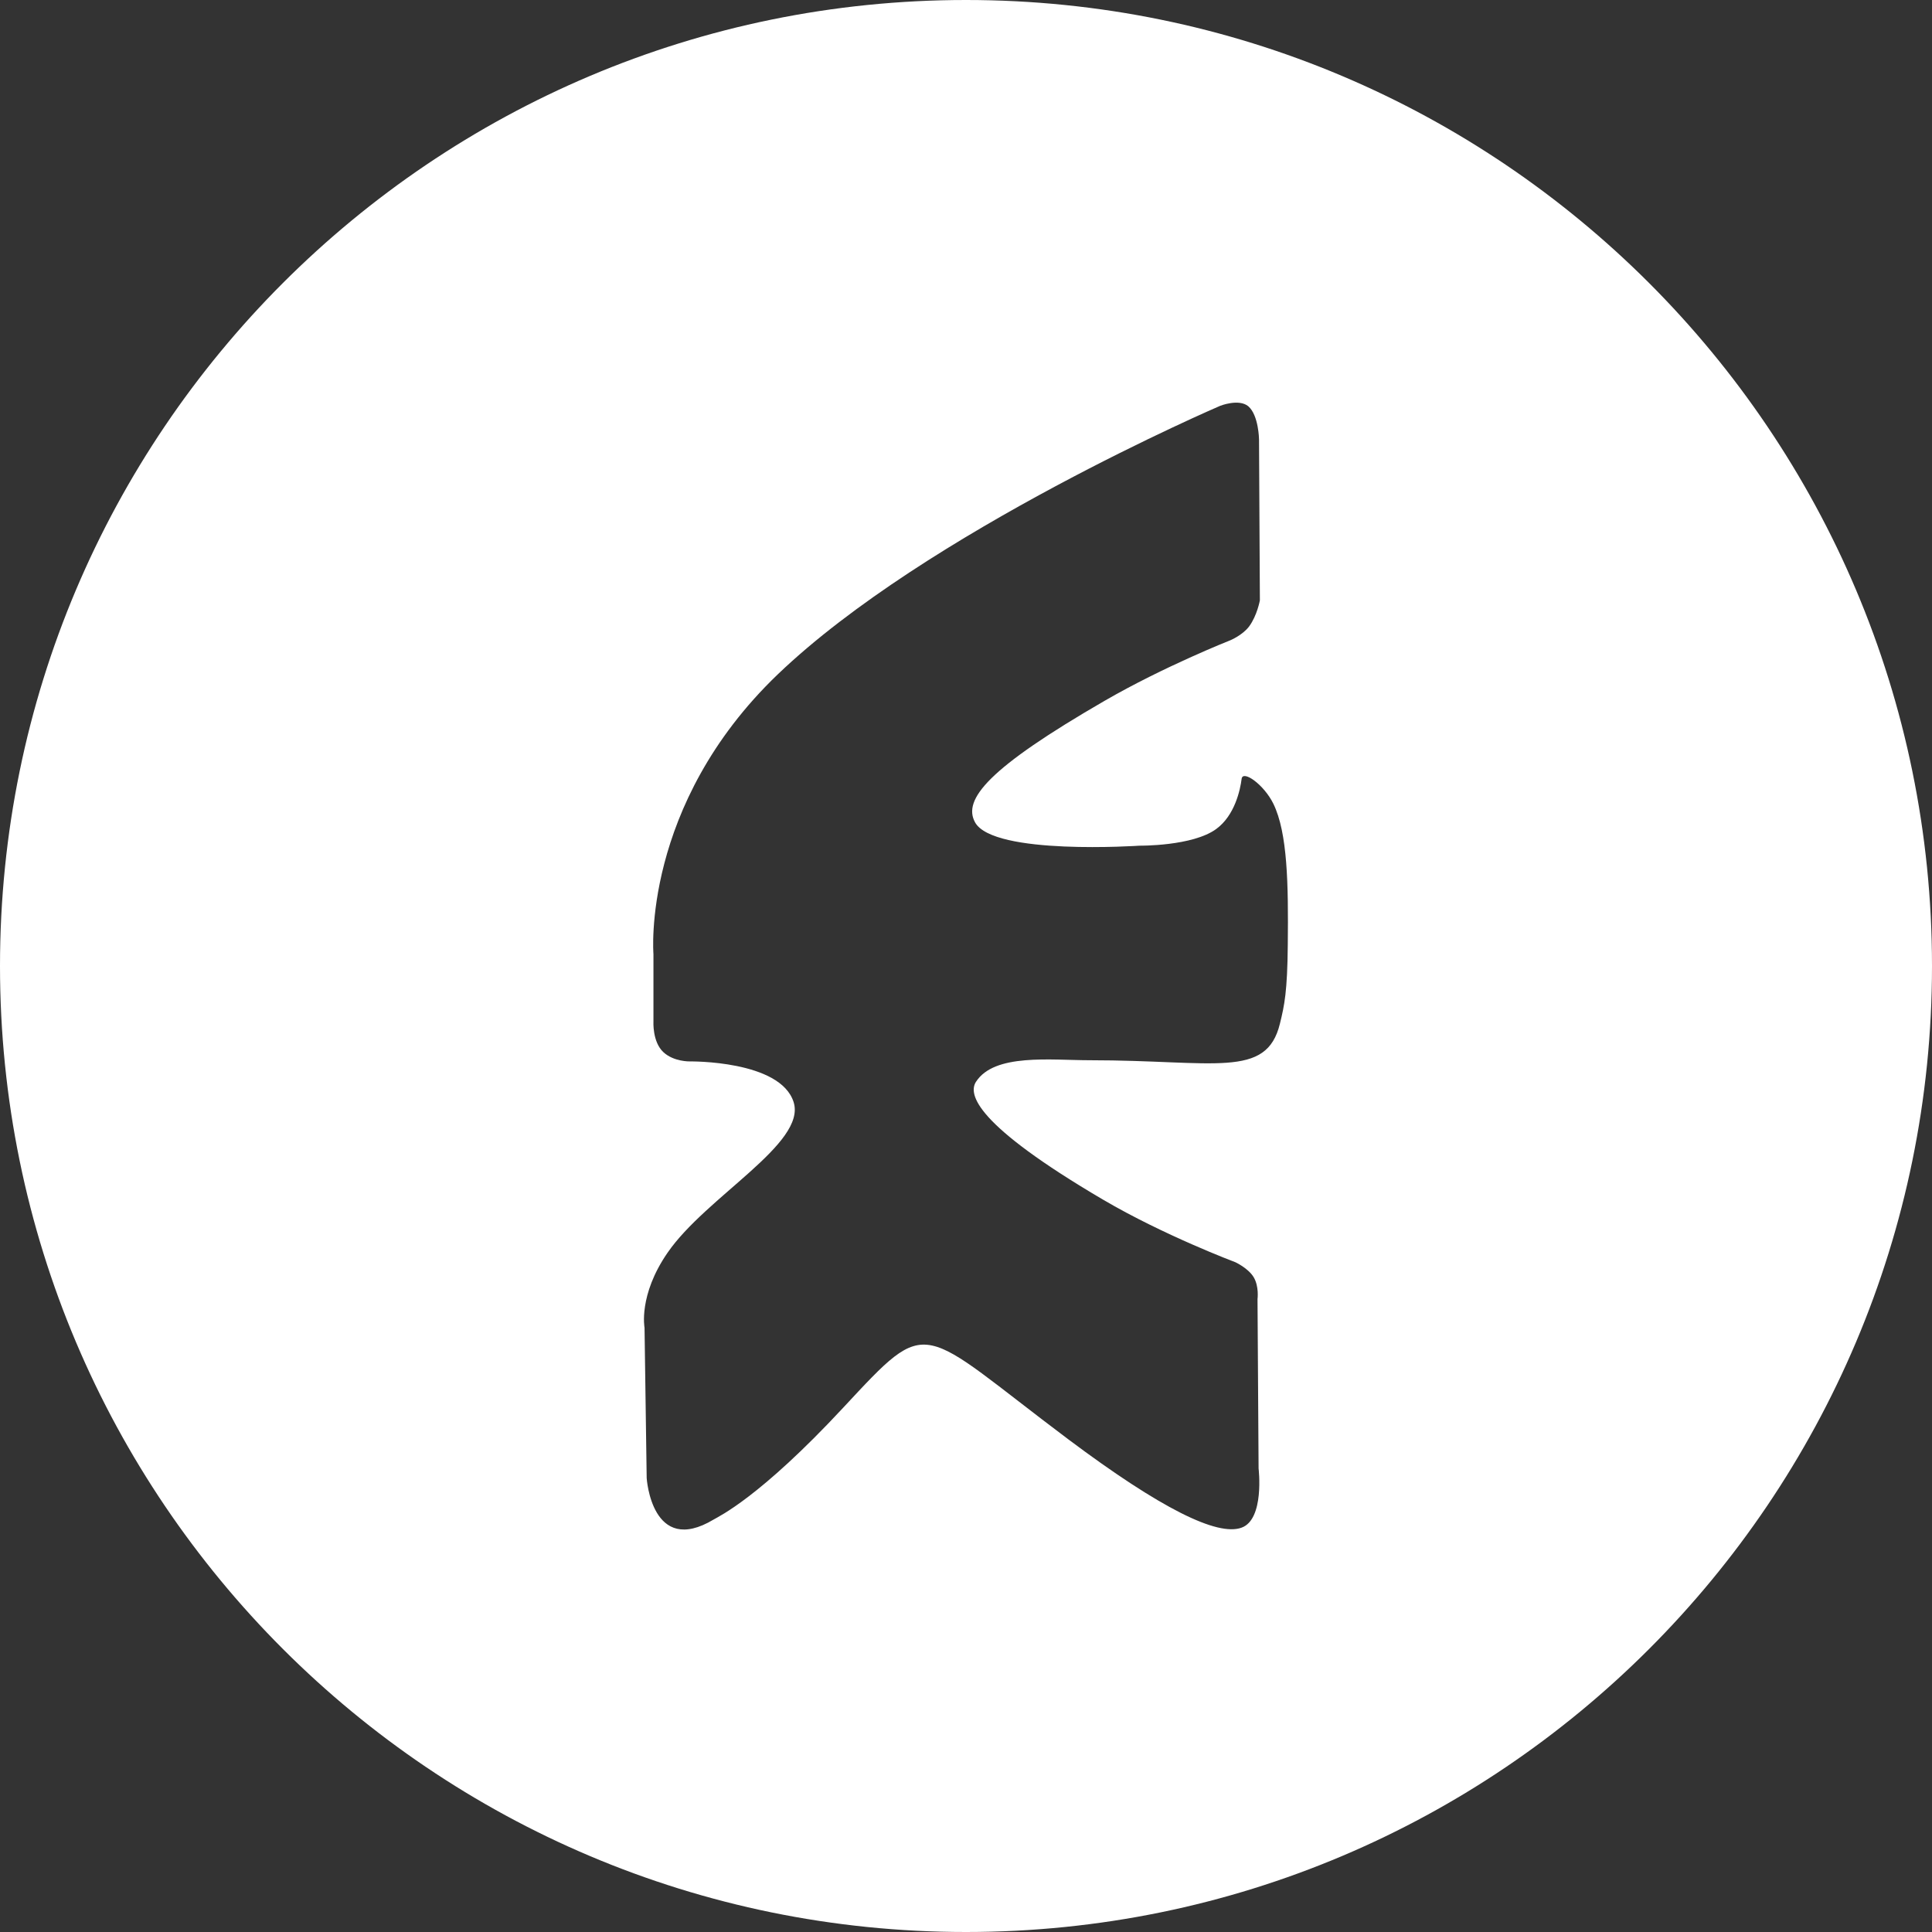 <?xml version="1.0" encoding="UTF-8"?> <svg xmlns="http://www.w3.org/2000/svg" width="18" height="18" viewBox="0 0 18 18" fill="none"><rect x="0" y="0" width="18" height="18" fill="#333333" stroke="none"/> <path d="M18 9C18 4.03 13.97 0 9 0C4.03 0 -5.96046e-07 4.03 -5.96046e-07 9C-5.96046e-07 13.97 4.03 18 9 18C13.97 18 18 13.97 18 9ZM6.025 13.771L6.005 12.37C6.005 12.37 5.946 12.068 6.219 11.672C6.579 11.148 7.516 10.654 7.394 10.268C7.27 9.877 6.427 9.889 6.427 9.889C6.427 9.889 6.278 9.893 6.181 9.803C6.077 9.707 6.088 9.517 6.088 9.517V8.889C6.088 8.889 5.973 7.505 7.245 6.284C8.632 4.955 11.368 3.781 11.368 3.781C11.368 3.781 11.541 3.712 11.63 3.785C11.727 3.869 11.73 4.093 11.73 4.093L11.738 5.593C11.738 5.593 11.713 5.734 11.638 5.836C11.576 5.919 11.461 5.966 11.461 5.966C11.461 5.966 10.847 6.208 10.29 6.53C9.206 7.157 8.968 7.448 9.084 7.661C9.254 7.972 10.617 7.879 10.617 7.879C10.617 7.879 11.112 7.885 11.332 7.723C11.504 7.597 11.555 7.36 11.568 7.256C11.579 7.171 11.776 7.309 11.864 7.489C11.996 7.76 12.004 8.236 11.998 8.8C11.994 9.239 11.967 9.365 11.925 9.536C11.8 10.054 11.317 9.878 10.158 9.878C9.787 9.878 9.265 9.812 9.093 10.079C9.019 10.194 9.082 10.475 10.277 11.177C10.844 11.51 11.51 11.76 11.51 11.76C11.51 11.76 11.629 11.815 11.68 11.899C11.732 11.986 11.716 12.104 11.716 12.104L11.726 13.682C11.726 13.682 11.783 14.156 11.567 14.233C11.342 14.315 10.816 14.056 9.956 13.412C8.543 12.352 8.675 12.235 7.857 13.114C7.076 13.954 6.697 14.128 6.649 14.157C6.071 14.504 6.025 13.771 6.025 13.771Z" fill="white"></path> </svg> 
